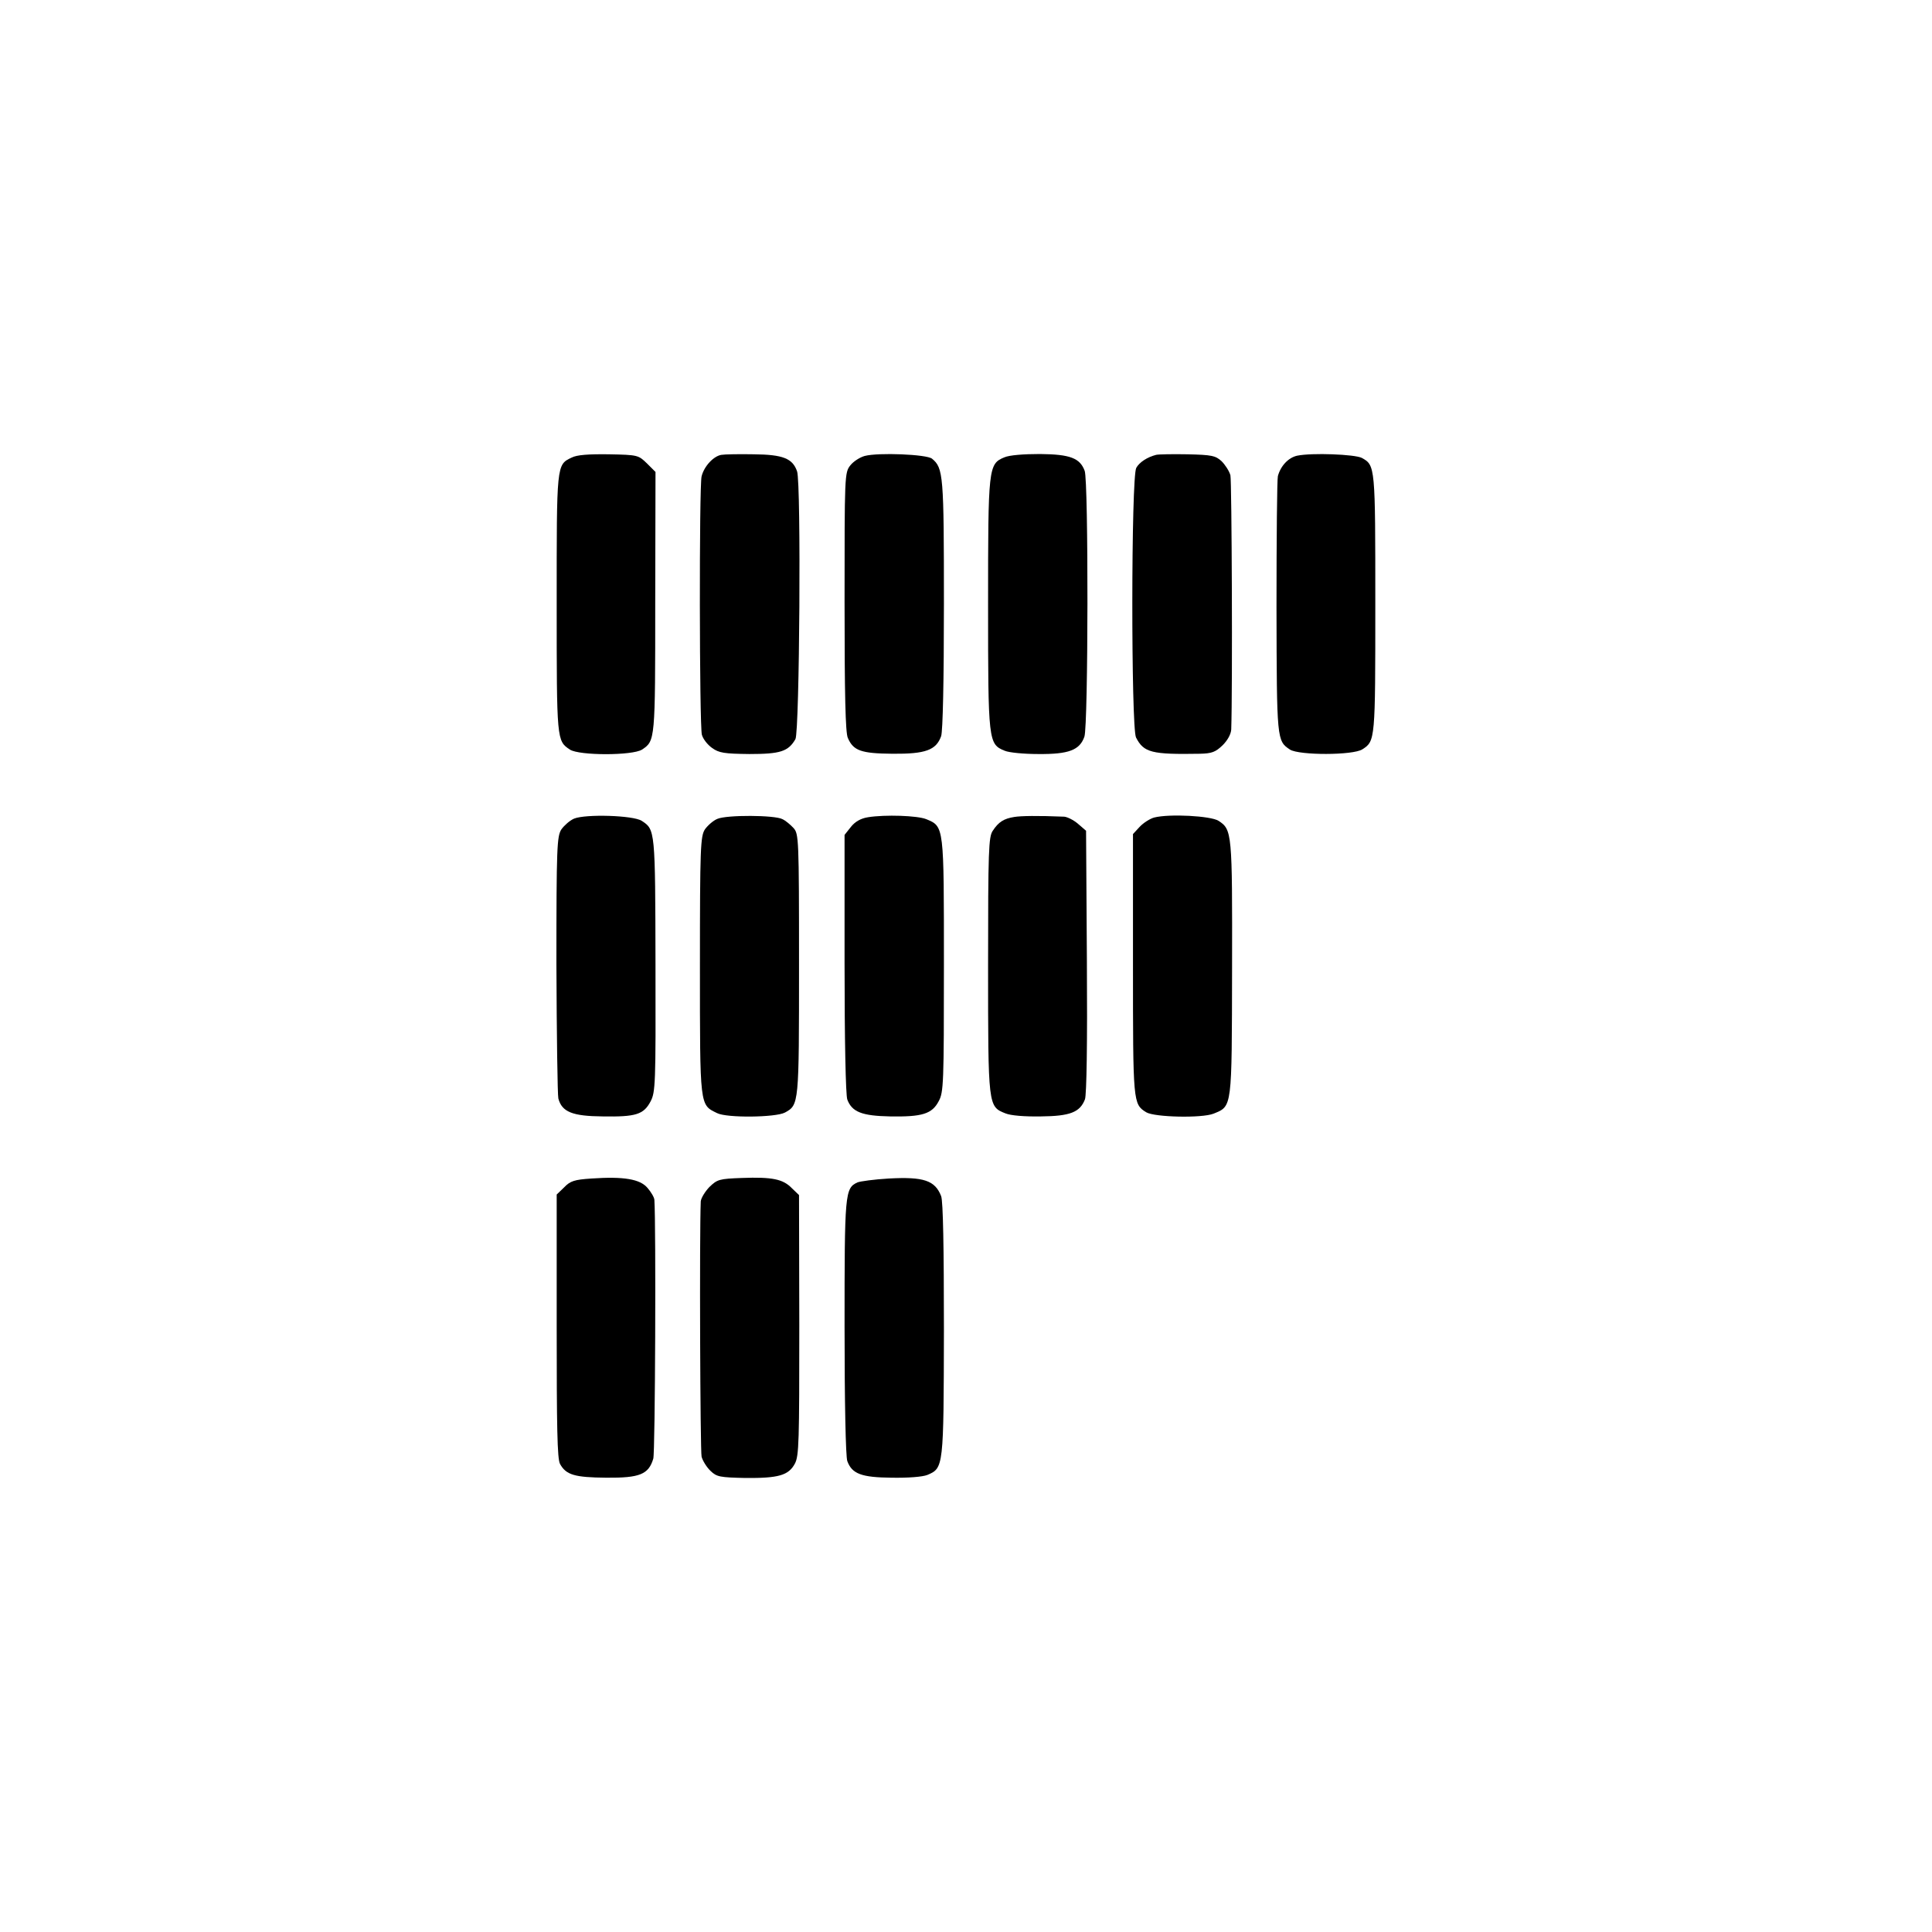 <?xml version="1.0" standalone="no"?>
<!DOCTYPE svg PUBLIC "-//W3C//DTD SVG 20010904//EN"
 "http://www.w3.org/TR/2001/REC-SVG-20010904/DTD/svg10.dtd">
<svg version="1.0" xmlns="http://www.w3.org/2000/svg"
 width="700pt" height="700pt" viewBox="0 0 700 700"
 preserveAspectRatio="xMidYMid meet">
<g transform="translate(0,700) scale(0.1,-0.1)"
fill="#000000" stroke="none">
<path d="M2071 5342 c-55 -26 -54 -24 -54 -530 0 -496 0 -496 48 -528 34 -22
226 -22 261 0 48 32 48 32 48 533 l1 473 -31 31 c-31 30 -33 31 -138 33 -74 1
-116 -2 -135 -12z"/>
<path d="M2614 5352 c-28 -4 -63 -41 -72 -78 -9 -36 -8 -899 1 -936 4 -15 20
-36 37 -48 25 -18 44 -21 135 -22 112 0 141 9 167 54 15 28 21 926 6 970 -16
47 -51 61 -157 62 -53 1 -106 0 -117 -2z"/>
<path d="M3133 5348 c-18 -5 -41 -20 -52 -34 -21 -26 -21 -37 -21 -495 0 -332
3 -475 12 -493 20 -46 48 -56 162 -57 119 -1 158 13 176 64 6 19 10 197 10
479 0 467 -2 492 -43 526 -19 16 -195 23 -244 10z"/>
<path d="M3639 5343 c-58 -24 -59 -36 -59 -534 0 -496 1 -505 60 -529 16 -7
71 -12 122 -12 110 -1 150 14 167 63 14 41 15 926 1 963 -17 46 -52 60 -162
61 -59 0 -111 -4 -129 -12z"/>
<path d="M4189 5352 c-32 -8 -61 -27 -72 -47 -19 -32 -19 -941 -1 -977 28 -55
57 -62 231 -59 44 1 57 6 83 31 18 18 30 40 31 57 5 147 2 899 -3 921 -4 15
-19 38 -32 51 -22 20 -35 23 -124 25 -54 1 -105 0 -113 -2z"/>
<path d="M4700 5349 c-32 -7 -60 -37 -70 -74 -3 -11 -5 -225 -5 -475 1 -483 1
-484 49 -516 34 -21 228 -21 262 1 47 30 47 33 47 527 0 500 0 502 -49 529
-26 13 -180 19 -234 8z"/>
<path d="M2080 4034 c-16 -7 -36 -25 -46 -39 -16 -25 -18 -64 -18 -489 1 -254
4 -473 7 -486 13 -49 51 -64 161 -65 120 -2 148 7 173 54 18 34 19 62 18 496
-1 489 -1 489 -50 521 -31 20 -203 25 -245 8z"/>
<path d="M2599 4033 c-15 -6 -35 -24 -45 -38 -16 -25 -18 -65 -18 -495 0 -514
-1 -502 62 -533 35 -18 212 -16 246 2 51 28 51 29 51 536 0 458 -1 474 -20
495 -11 12 -29 27 -40 32 -27 15 -202 16 -236 1z"/>
<path d="M3145 4039 c-26 -4 -47 -16 -62 -35 l-23 -29 0 -467 c0 -272 4 -477
10 -492 17 -45 53 -59 155 -61 116 -2 152 9 176 55 18 32 19 66 19 493 0 507
1 502 -64 529 -32 13 -149 17 -211 7z"/>
<path d="M3675 4040 c-38 -6 -57 -18 -78 -50 -15 -22 -17 -69 -17 -488 0 -512
0 -511 63 -536 19 -8 70 -12 128 -11 106 1 142 15 160 62 6 16 9 206 7 499
l-3 474 -29 25 c-16 14 -39 25 -50 26 -98 4 -156 3 -181 -1z"/>
<path d="M4182 4038 c-15 -4 -39 -19 -53 -34 l-24 -26 0 -472 c0 -503 0 -506
48 -536 30 -18 201 -22 244 -5 68 28 66 16 67 527 1 492 0 502 -49 534 -28 18
-178 26 -233 12z"/>
<path d="M2143 2730 c-62 -4 -77 -9 -99 -32 l-27 -26 0 -476 c0 -368 2 -481
12 -500 22 -40 53 -49 168 -50 121 -1 153 12 170 69 7 23 10 846 4 937 0 9
-12 29 -25 44 -27 32 -86 42 -203 34z"/>
<path d="M2688 2732 c-82 -3 -89 -5 -118 -33 -16 -17 -30 -40 -31 -52 -5 -119
-2 -904 3 -925 4 -15 19 -39 33 -52 22 -21 34 -23 125 -25 120 -1 157 9 180
52 15 28 16 80 16 502 l-1 471 -26 25 c-32 33 -71 41 -181 37z"/>
<path d="M3220 2730 c-52 -3 -103 -10 -113 -14 -46 -21 -47 -38 -47 -525 0
-268 4 -470 10 -485 17 -46 51 -59 161 -60 60 -1 111 3 129 10 59 25 59 27 60
527 0 297 -3 464 -10 483 -22 57 -63 71 -190 64z"/>
</g>
</svg>
